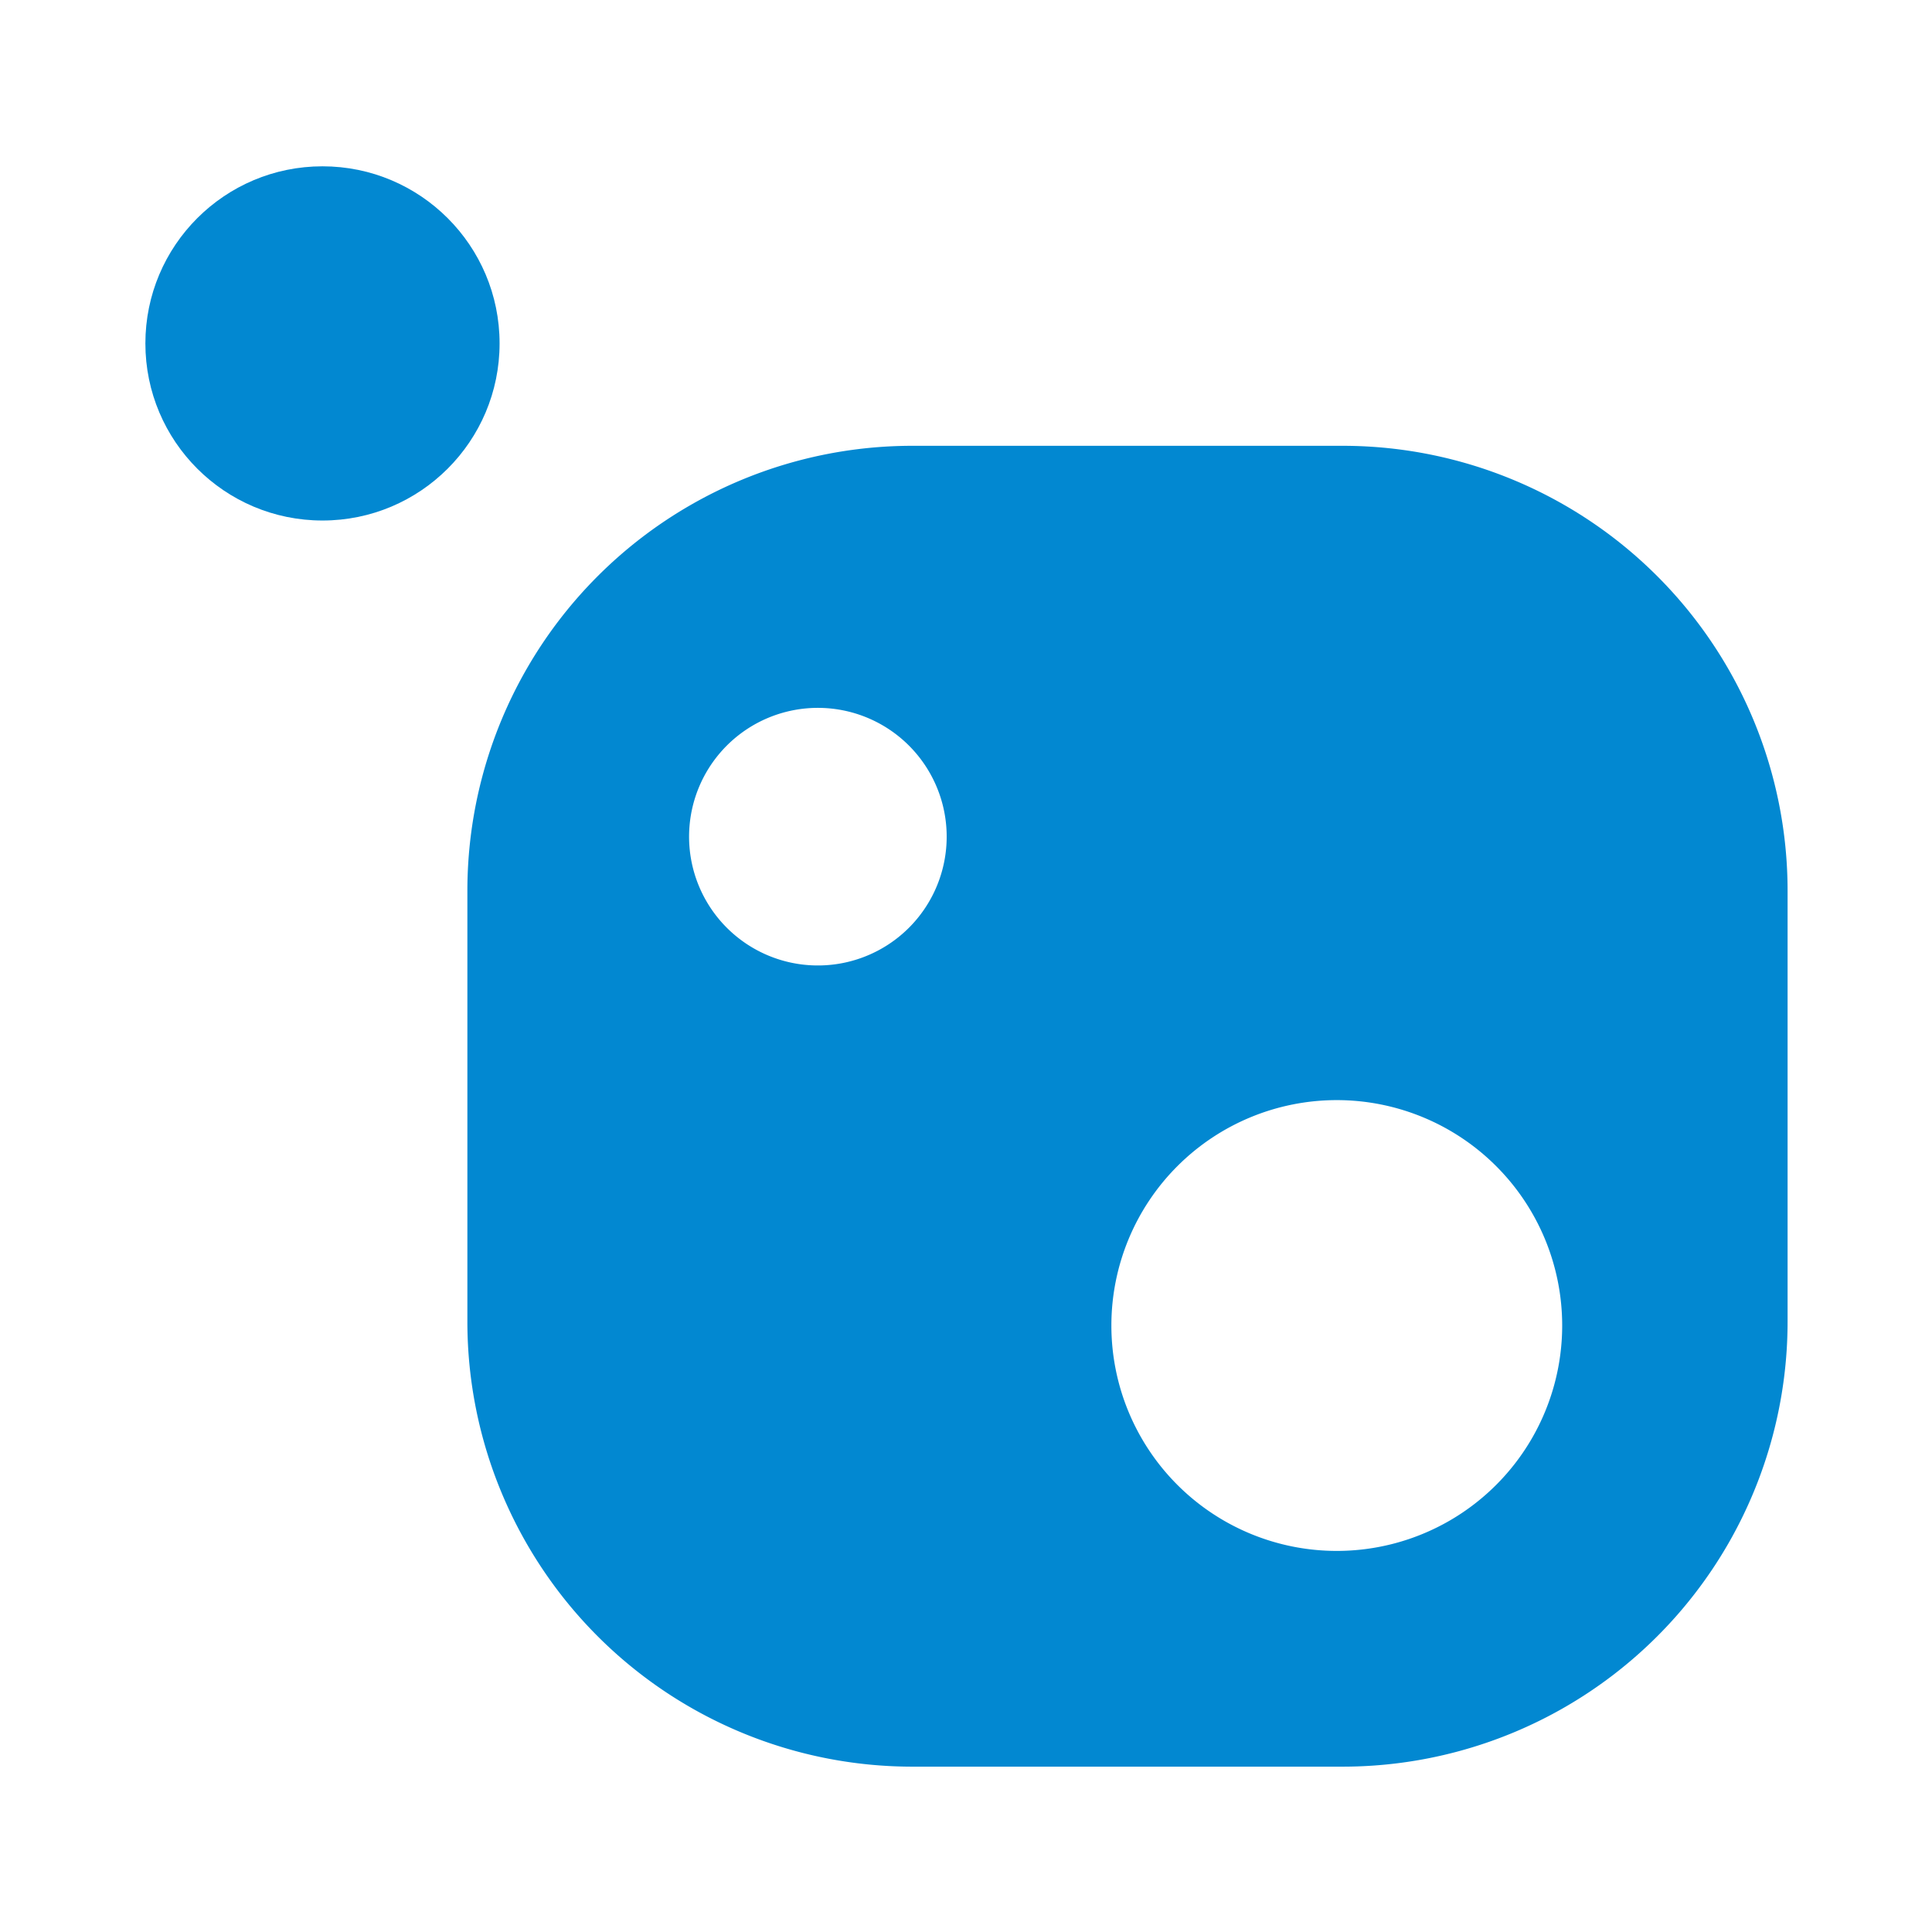 <svg version="1.1" viewBox="0 0 24 24" xmlns="http://www.w3.org/2000/svg">
 <g transform="matrix(.8 0 0 .8 1.086 1.018)" fill="#0288d1">
  <g id="mark-2-path">
   <path class="cls-1" d="m19.52 5.65h-6.68a6.91 6.91 0 0 0-6.94 6.92v6.68a6.91 6.91 0 0 0 6.91 6.91h6.68a6.91 6.91 0 0 0 6.91-6.92v-6.67a6.91 6.91 0 0 0-6.88-6.92zm-6.75 7.47a2 2 0 1 1 0.23-2.52 2 2 0 0 1-0.23 2.52zm6.63 9.69a3.5 3.5 0 1 1 3.5-3.5 3.5 3.5 0 0 1-3.5 3.5z" fill="#0288d1"/>
  </g>
  <g id="Oval">
   <circle class="cls-1" cx="3.65" cy="4.06" r="2"/>
   <circle class="cls-1" cx="3.65" cy="4.06" r="2.75"/>
  </g>
 </g>
</svg>
